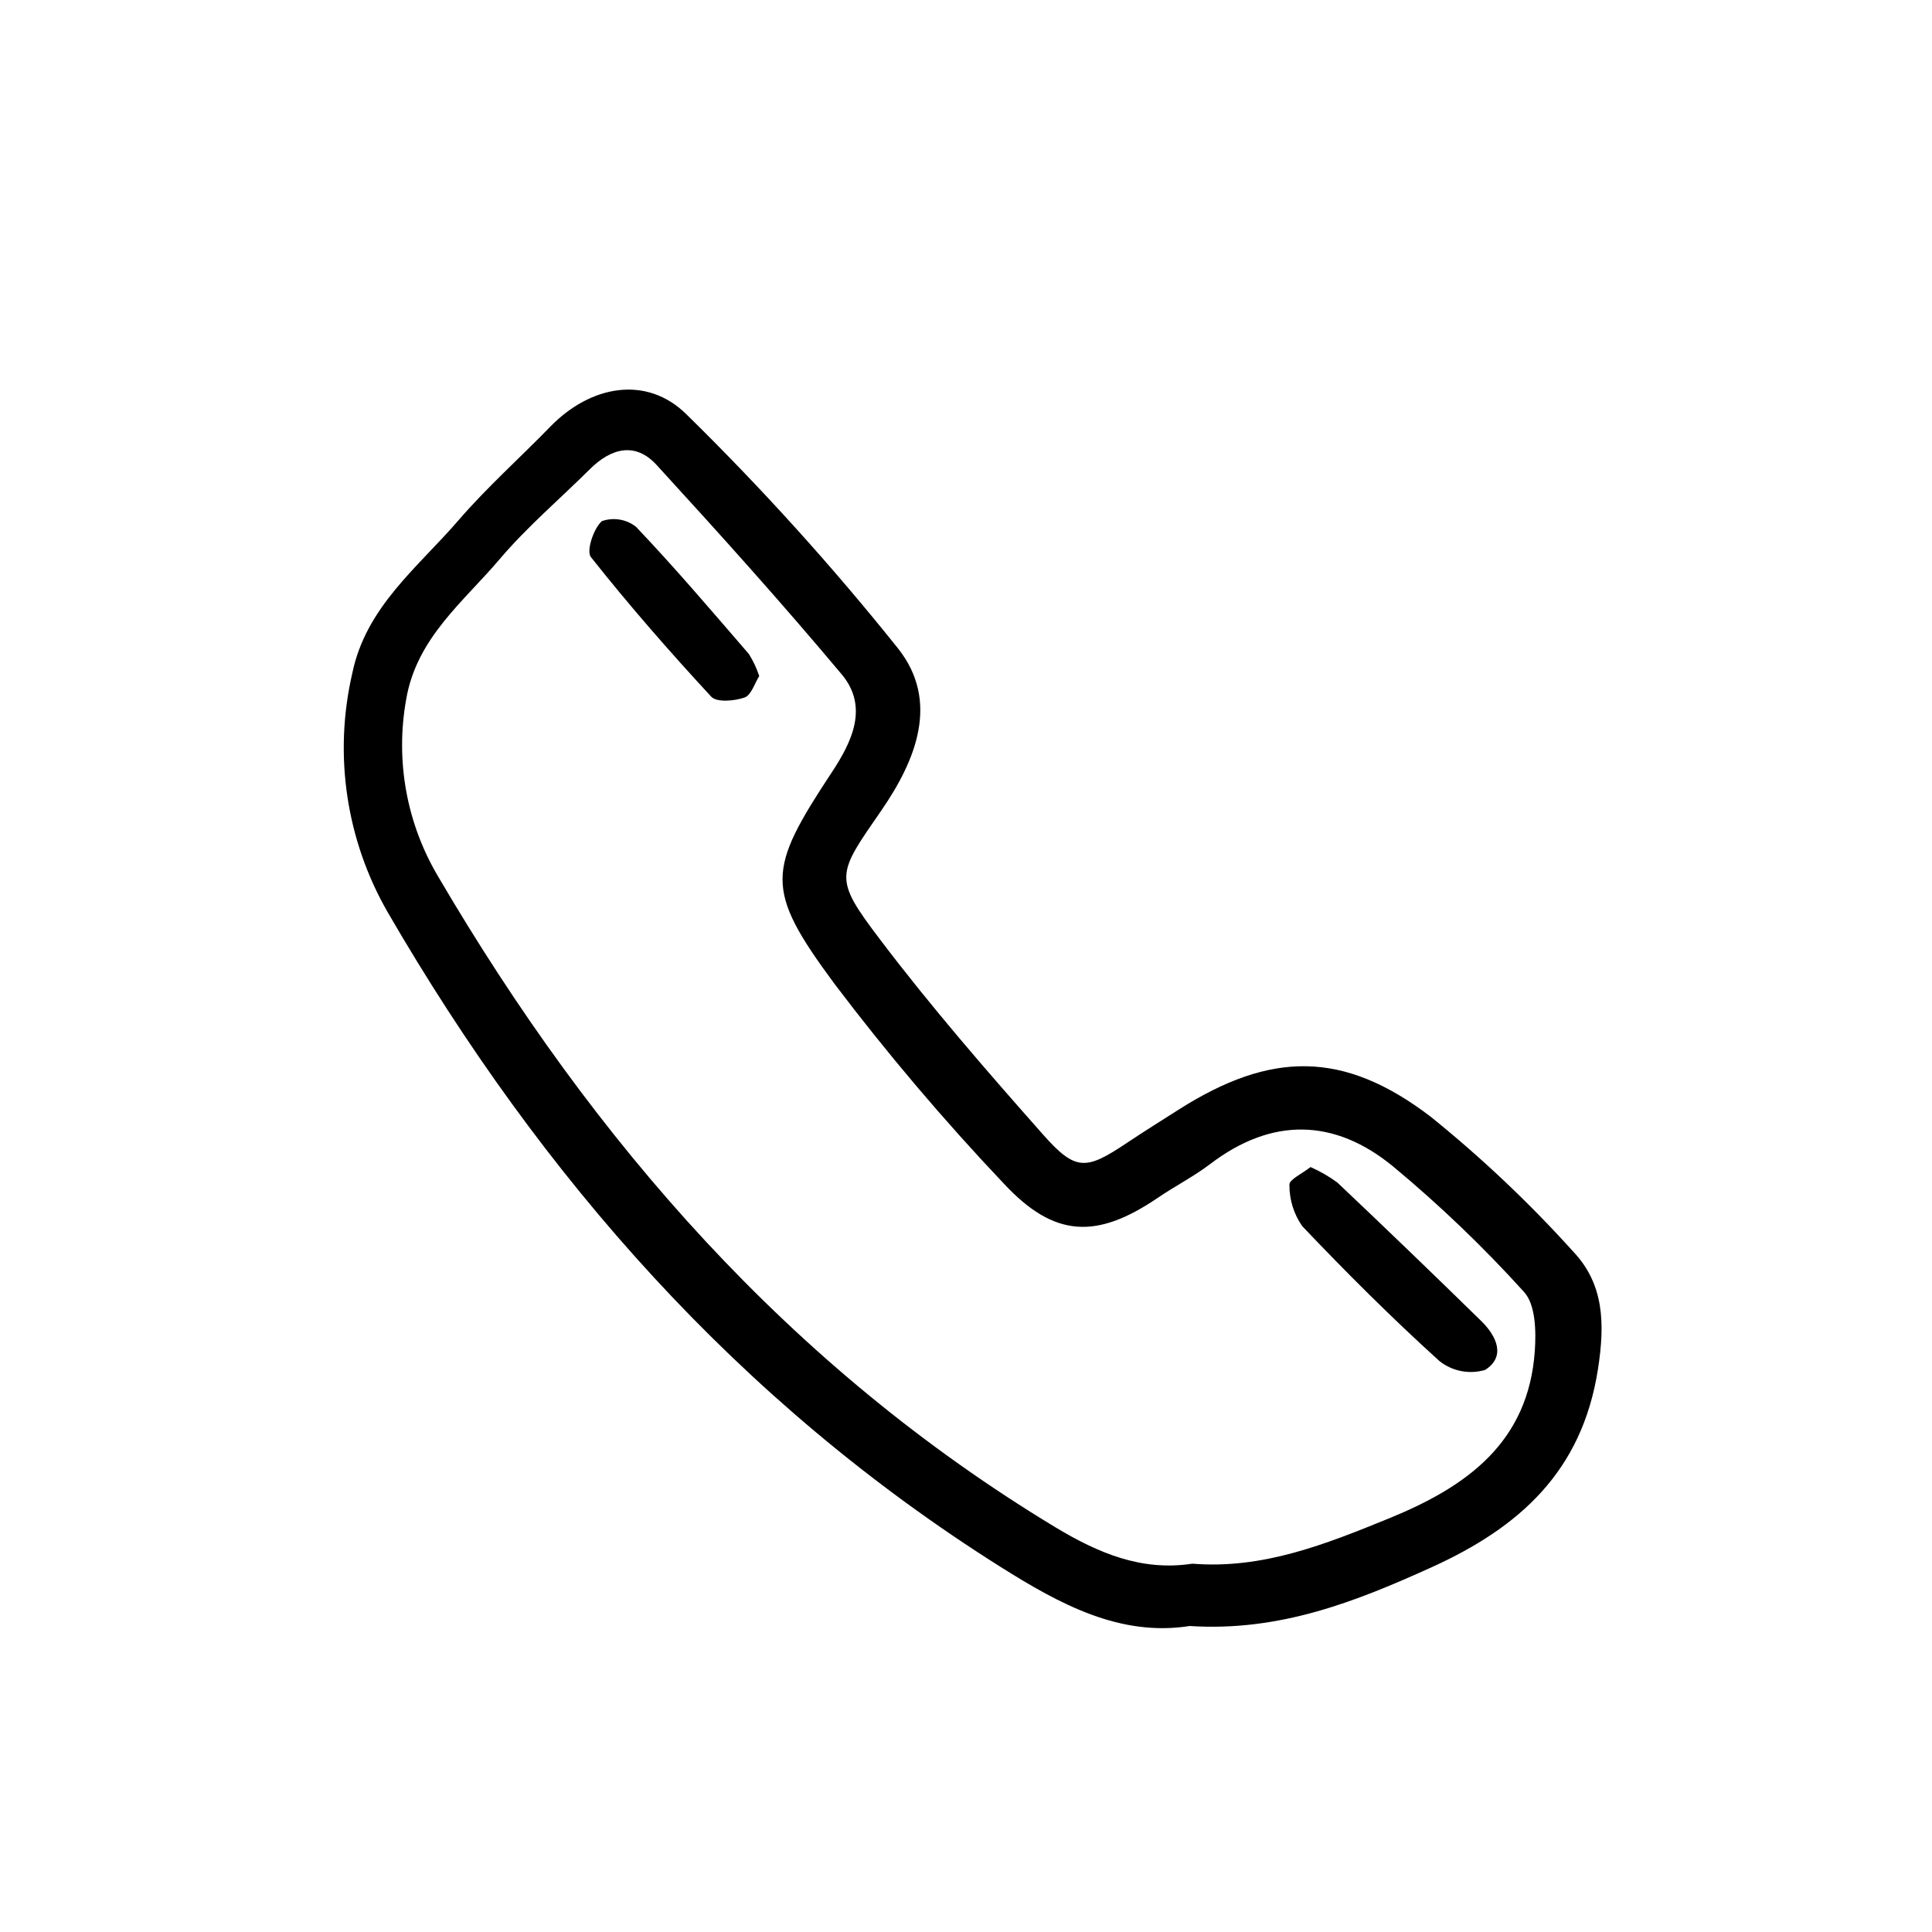 <?xml version="1.0" encoding="UTF-8"?>
<!-- Uploaded to: SVG Repo, www.svgrepo.com, Generator: SVG Repo Mixer Tools -->
<svg fill="#000000" width="800px" height="800px" version="1.1" viewBox="144 144 512 512" xmlns="http://www.w3.org/2000/svg">
 <path d="m459.26 574.91c-18.363 2.883-34.258-5.68-50.094-15.66-69.293-43.652-121.61-103.15-162.37-173.41-11.062-19.172-14.438-41.828-9.441-63.395 3.621-17.633 17.402-28.082 28.164-40.582 7.559-8.75 16.242-16.488 24.309-24.789 10.625-10.934 25.488-13.758 36.113-3.25v0.004c19.918 19.531 38.641 40.246 56.066 62.035 11.082 14.016 4.731 29.613-4.469 42.961-11.762 17.031-12.812 17.688-0.336 34.121 13.559 17.91 28.344 34.926 43.246 51.758 8.629 9.742 11.367 9.41 22.141 2.211 4.535-3.023 9.176-5.934 13.785-8.863 24.383-15.492 43.656-15.754 66.754 1.875 13.496 10.879 26.105 22.809 37.719 35.676 8.207 8.629 8.535 19 6.621 31.293-4.246 27.207-20.957 41.957-44.113 52.461-20.078 9.105-40.273 17.105-64.098 15.551zm0.699-16.52c18.703 1.512 35.328-5.152 52.094-11.984 20.57-8.379 36.984-20.059 38.688-44.391 0.363-5.223 0.207-12.281-2.848-15.617l0.004-0.004c-10.758-11.895-22.348-23.004-34.684-33.25-15.492-12.75-32.094-13.168-48.512-0.656-4.328 3.293-9.25 5.801-13.766 8.871-16.207 11.039-27.484 10.77-40.949-3.738v0.004c-15.91-16.793-30.879-34.453-44.84-52.902-18.641-25.191-17.852-30.062-0.648-56.148 5.269-8 9.773-17.254 2.562-25.867-15.844-18.918-32.379-37.281-49.047-55.484-5.672-6.203-12.09-4.453-17.688 1.113-7.984 7.926-16.625 15.27-23.887 23.816-9.602 11.336-21.965 20.863-24.773 37.051h0.004c-2.981 16.305 0.078 33.141 8.605 47.355 41.098 70.031 93.141 129.73 163.41 172.18 11.383 6.848 22.84 11.711 36.262 9.656zm25.754-100.45c-0.047 3.938 1.145 7.789 3.402 11.012 11.699 12.309 23.746 24.328 36.328 35.719v0.004c3.418 2.727 7.953 3.609 12.145 2.359 5.613-3.578 2.941-9.07-1.059-12.969-12.598-12.328-25.301-24.555-38.109-36.68-2.215-1.625-4.602-3-7.117-4.106-2.156 1.711-5.66 3.32-5.59 4.66zm-143.26-140.63c-9.816-11.367-19.543-22.812-29.891-33.691-2.562-2.023-5.984-2.594-9.066-1.512-2.211 1.969-4.172 7.926-2.898 9.531 10.105 12.75 20.828 25.043 31.887 36.988 1.449 1.57 6.137 1.16 8.82 0.227 1.793-0.625 2.695-3.797 3.898-5.684l0.004 0.004c-0.676-2.059-1.598-4.027-2.754-5.863z"/>
</svg>